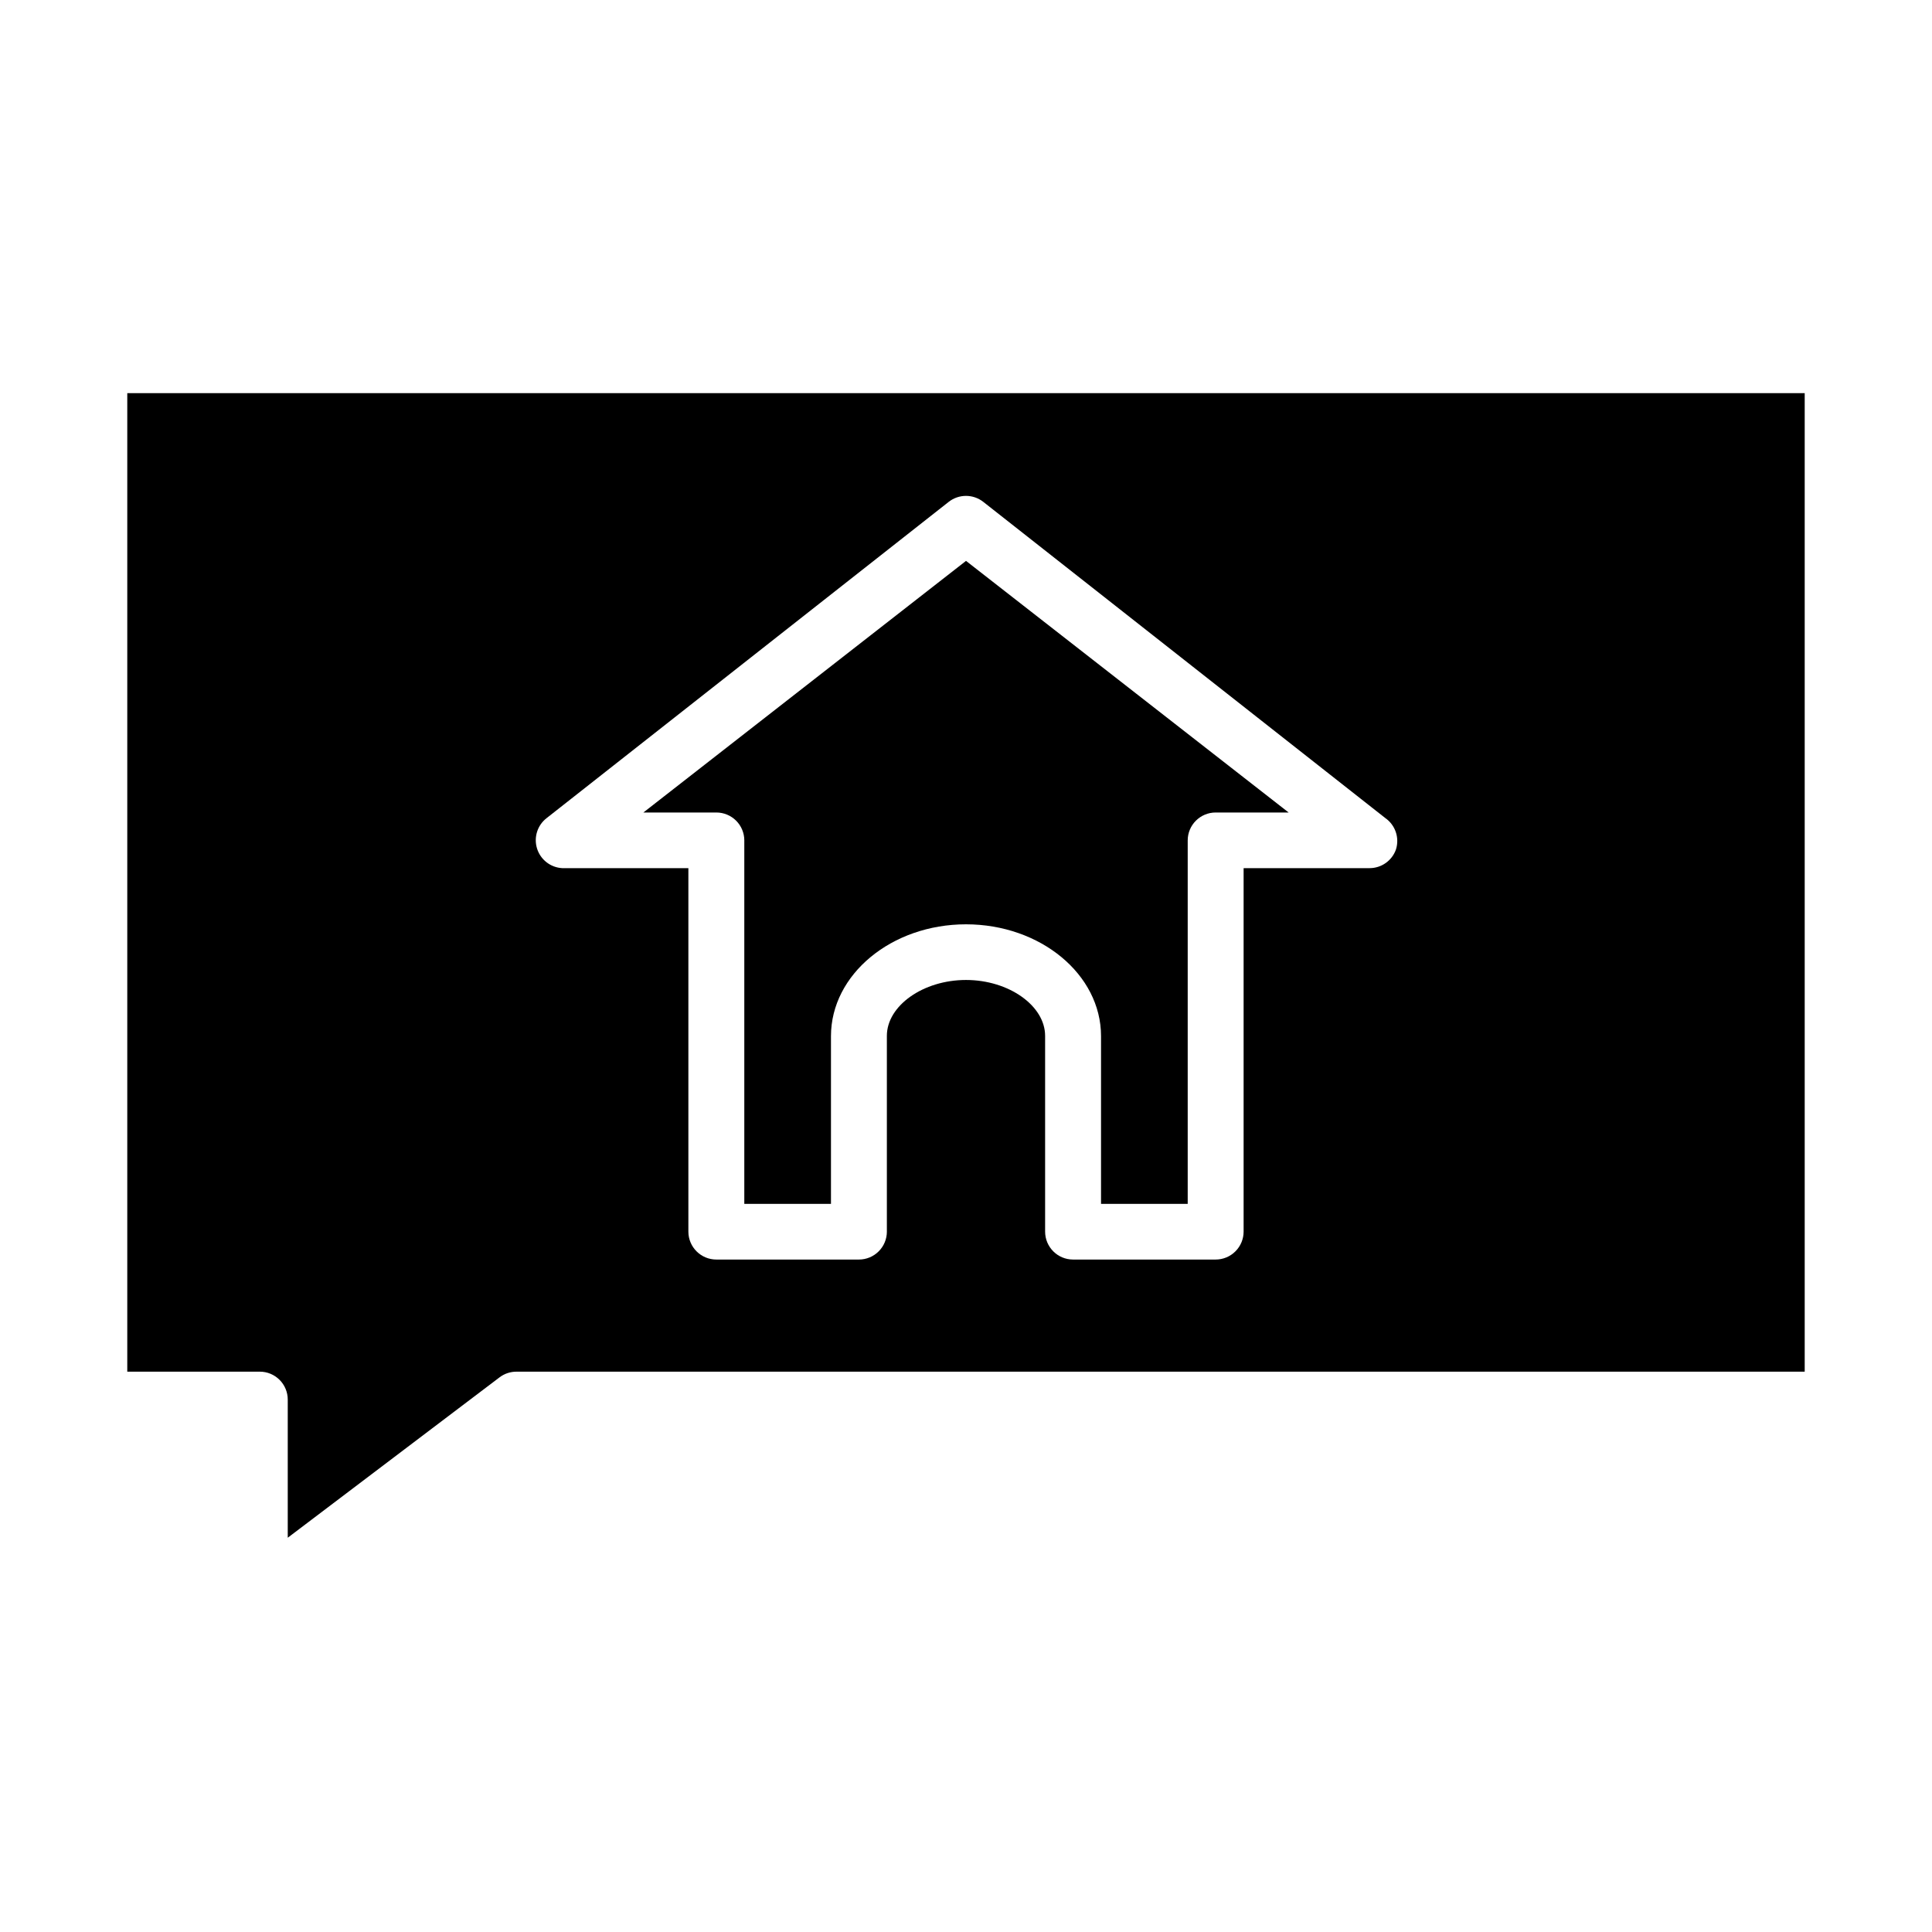 <?xml version="1.0" encoding="UTF-8"?>
<!-- Uploaded to: ICON Repo, www.svgrepo.com, Generator: ICON Repo Mixer Tools -->
<svg fill="#000000" width="800px" height="800px" version="1.1" viewBox="144 144 512 512" xmlns="http://www.w3.org/2000/svg">
 <g>
  <path d="m177.73 248.19v259.31l35.117 0.004c1.965 0 3.852 0.777 5.238 2.168 1.391 1.391 2.172 3.273 2.172 5.238v36.602l56.16-42.527c1.301-0.977 2.891-1.496 4.519-1.48h341.33v-259.31zm336.22 120.91c-1.035 2.965-3.828 4.953-6.965 4.965h-33.414v96.316c0 1.965-0.781 3.852-2.172 5.238-1.387 1.391-3.273 2.172-5.238 2.172h-37.785c-4.094 0-7.41-3.316-7.41-7.41v-51.863c0-8-9.633-14.816-20.969-14.816-11.336 0-20.969 6.816-20.969 14.816v51.863h0.004c0 1.965-0.781 3.852-2.172 5.238-1.387 1.391-3.273 2.172-5.238 2.172h-37.785c-4.09 0-7.41-3.316-7.41-7.41v-96.316h-33.414c-3.094-0.16-5.762-2.227-6.688-5.188-0.926-2.957 0.086-6.18 2.539-8.074l106.54-83.797c2.691-2.125 6.492-2.125 9.188 0l106.54 83.797c2.648 1.855 3.789 5.215 2.816 8.297z"/>
  <path d="m485.5 359.32h-19.336c-4.09 0-7.41 3.316-7.41 7.406v96.316h-22.969v-44.453c0-16.375-16.078-29.637-35.785-29.637-19.707 0-35.785 13.262-35.785 29.637v44.453h-22.969v-96.316h0.004c0-1.965-0.781-3.848-2.172-5.238-1.387-1.387-3.273-2.168-5.238-2.168h-19.336l85.5-66.68z"/>
 </g>
</svg>